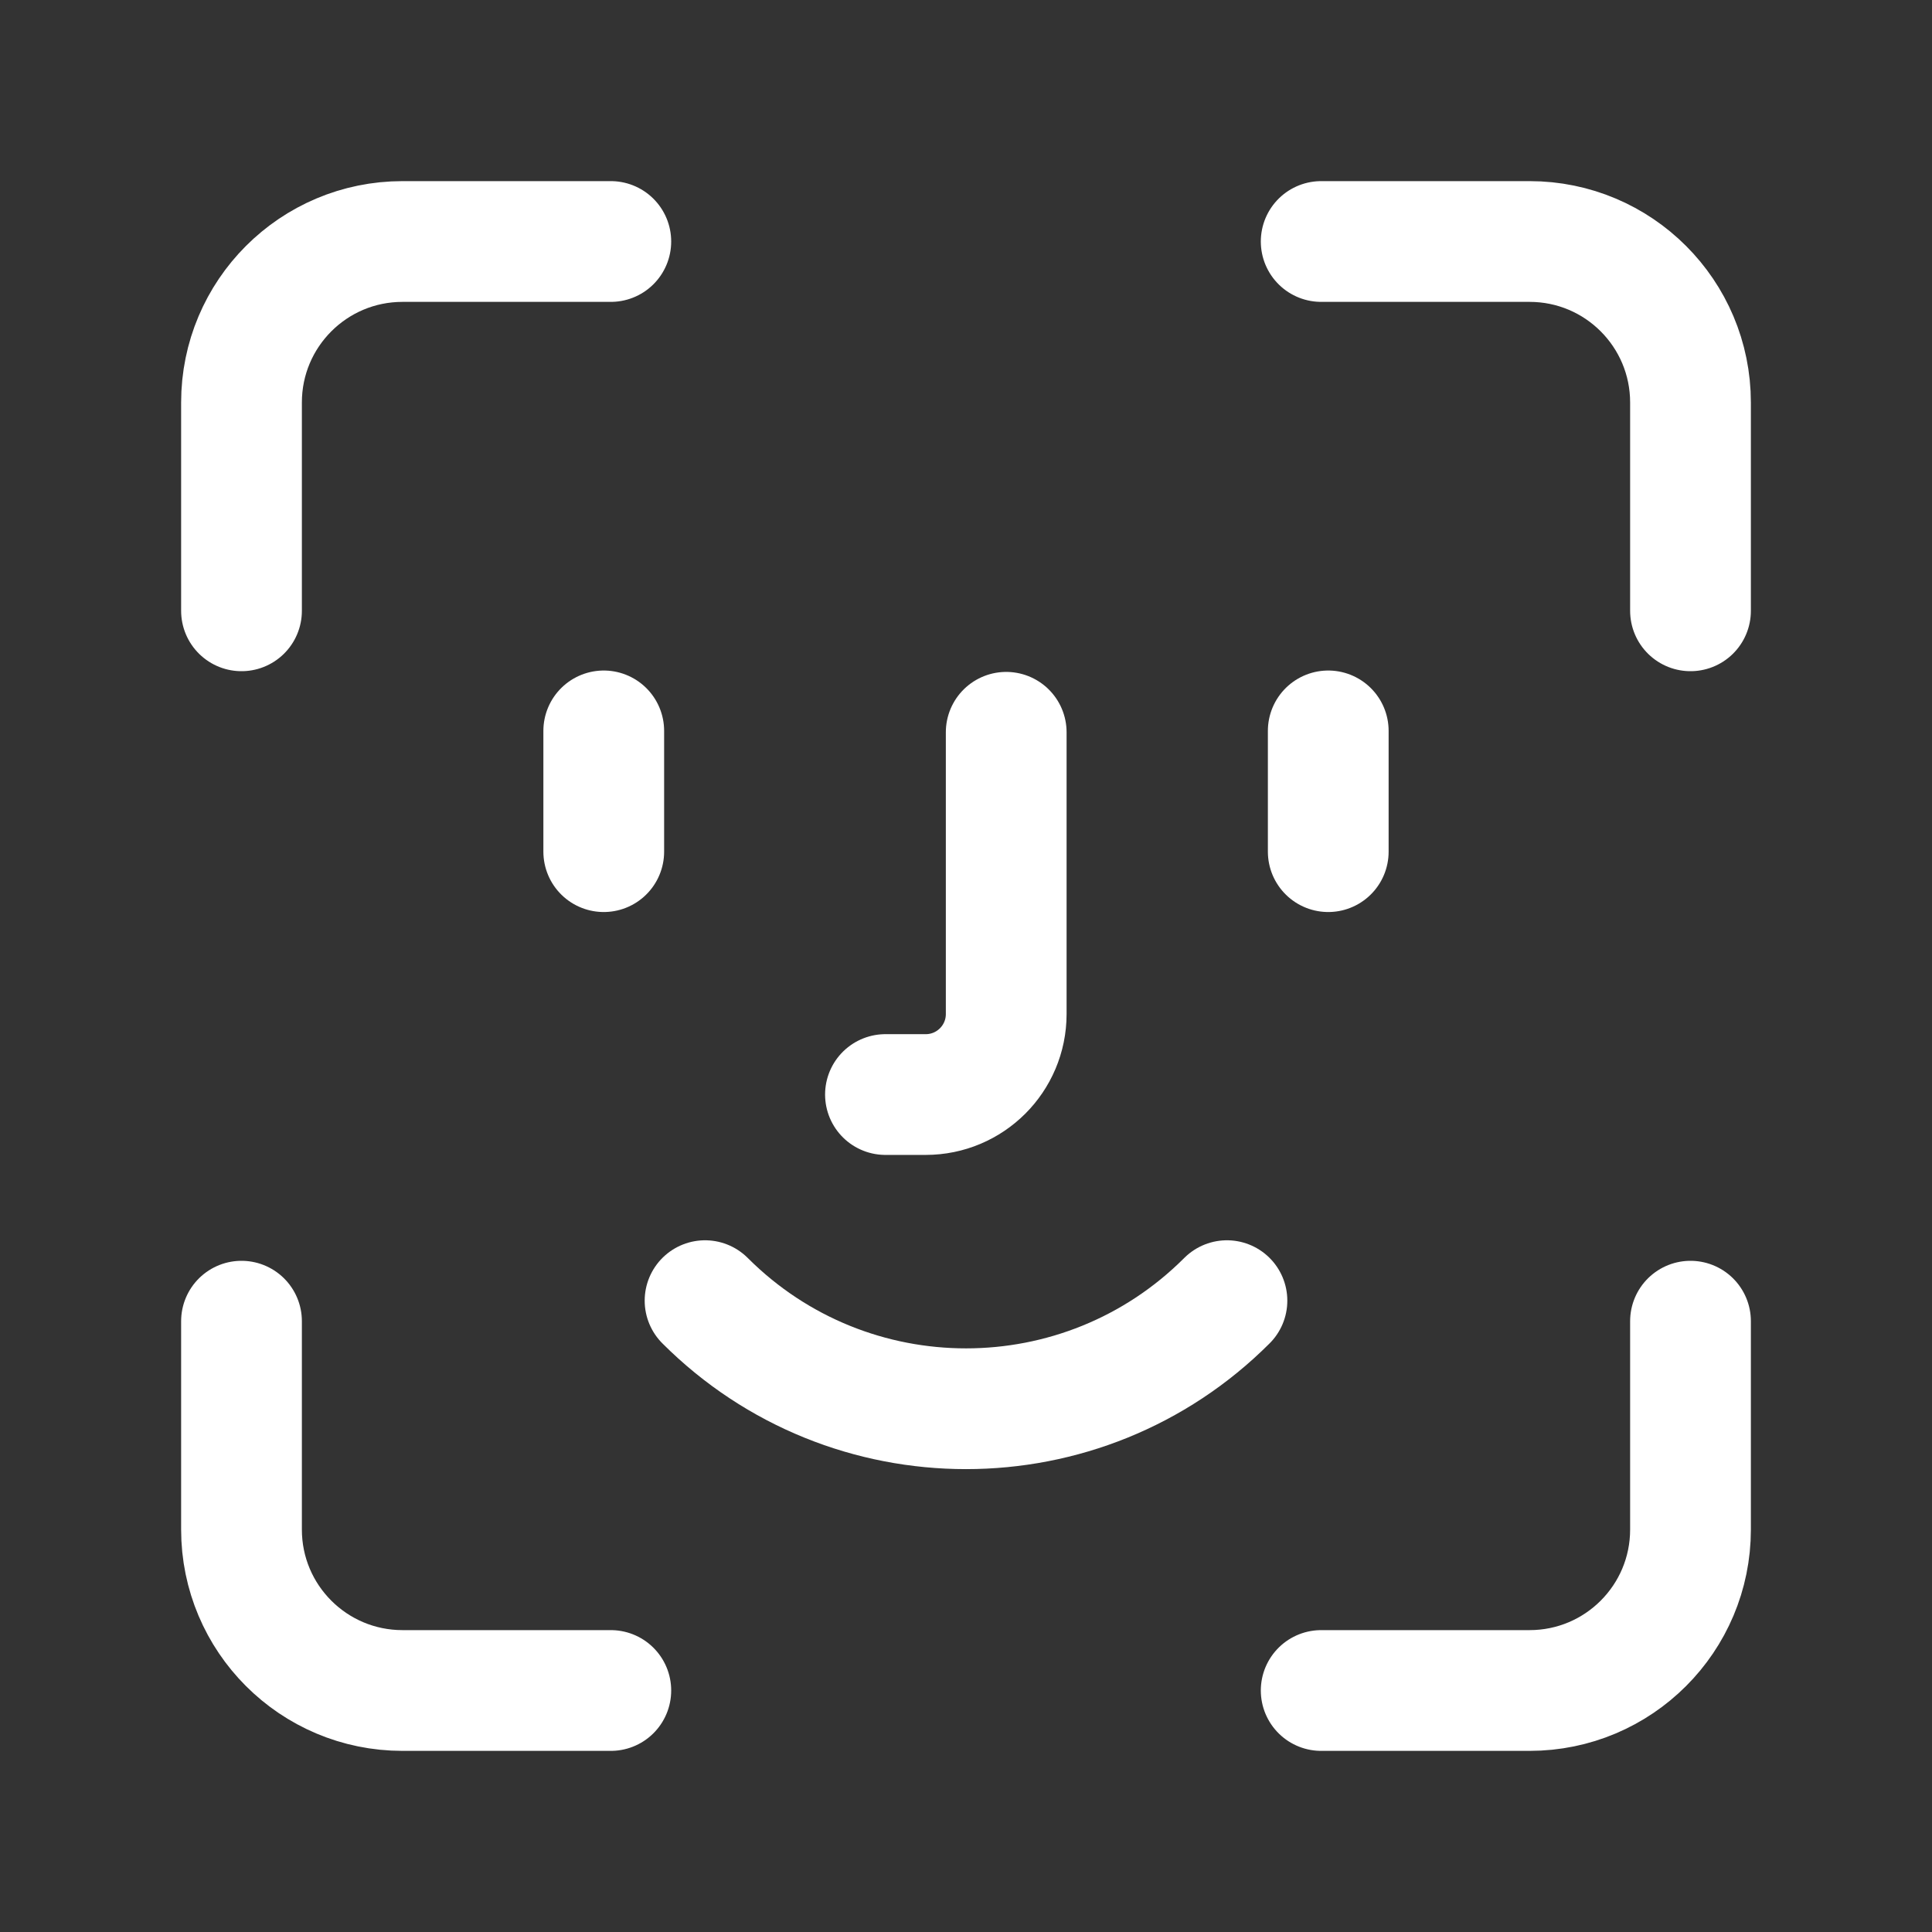 <svg width="32" height="32" viewBox="0 0 32 32" fill="none" xmlns="http://www.w3.org/2000/svg">
<rect x="0" y="0" width="32" height="32" fill="#333333" stroke="none"/>
<g clip-path="url(#clip0_917_5734)">
<path d="M10 12.106V14.106" stroke="white" stroke-width="2" stroke-linecap="round" stroke-linejoin="round"/>
<path d="M22 12.106V14.106" stroke="white" stroke-width="2" stroke-linecap="round" stroke-linejoin="round"/>
<path d="M14.666 18.129H15.333C16.069 18.129 16.666 17.532 16.666 16.796V12.129" stroke="white" stroke-width="2" stroke-linecap="round" stroke-linejoin="round"/>
<path d="M20.322 21.543C17.936 23.93 14.065 23.93 11.678 21.543" stroke="white" stroke-width="2" stroke-linecap="round" stroke-linejoin="round"/>
<path d="M10.117 4H6.667C5.193 4 4 5.193 4 6.667V10.117" stroke="white" stroke-width="2" stroke-linecap="round" stroke-linejoin="round"/>
<path d="M21.883 28H25.334C26.807 28 28 26.807 28 25.334V21.883" stroke="white" stroke-width="2" stroke-linecap="round" stroke-linejoin="round"/>
<path d="M4 21.883V25.334C4 26.807 5.193 28 6.667 28H10.117" stroke="white" stroke-width="2" stroke-linecap="round" stroke-linejoin="round"/>
<path d="M28 10.117V6.667C28 5.193 26.807 4 25.334 4H21.883" stroke="white" stroke-width="2" stroke-linecap="round" stroke-linejoin="round"/>
</g>
<defs>
<clipPath id="clip0_917_5734">
<rect width="32" height="32" fill="white"/>
</clipPath>
</defs>
</svg>
